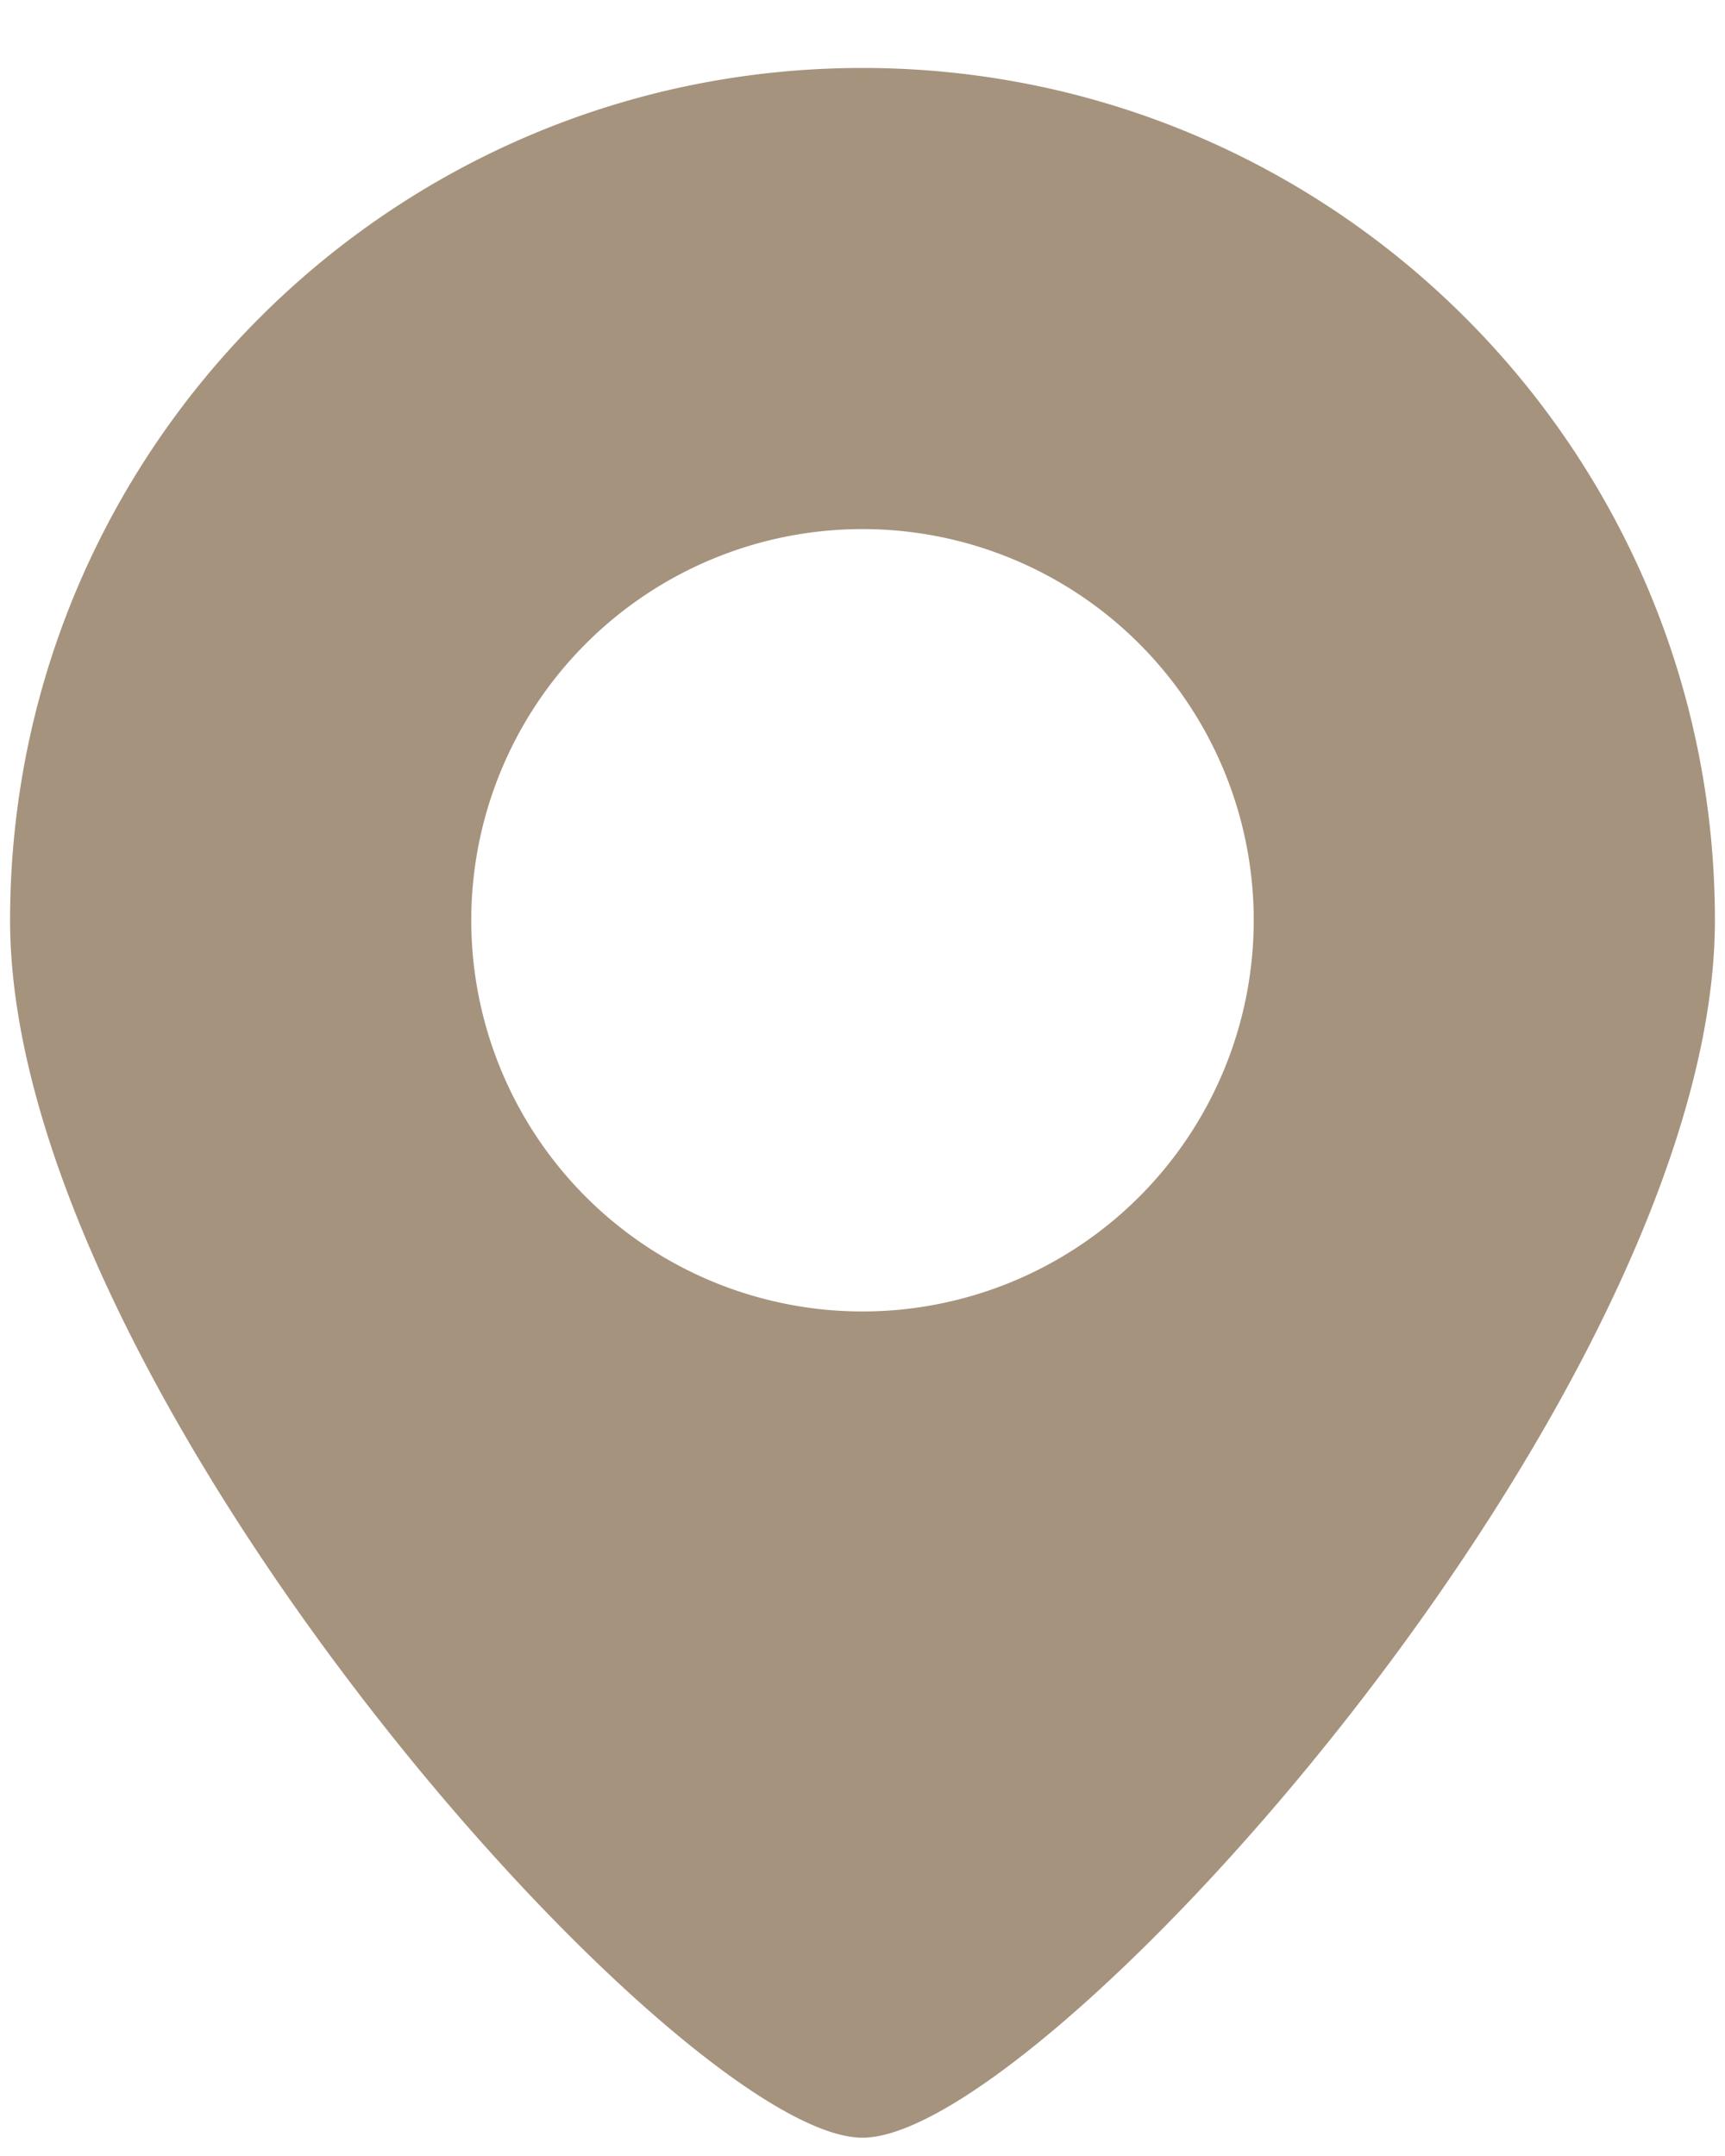 <svg xmlns="http://www.w3.org/2000/svg" width="20" height="25" fill="none"><path fill="#A6937D" d="M10 .788C4.542.788.117 5.213.117 10.671S7.885 24.788 10 24.788s9.883-8.66 9.883-14.117S15.458.788 10 .788m0 14.419a4.536 4.536 0 1 1 0-9.072 4.536 4.536 0 0 1 0 9.072"/></svg>